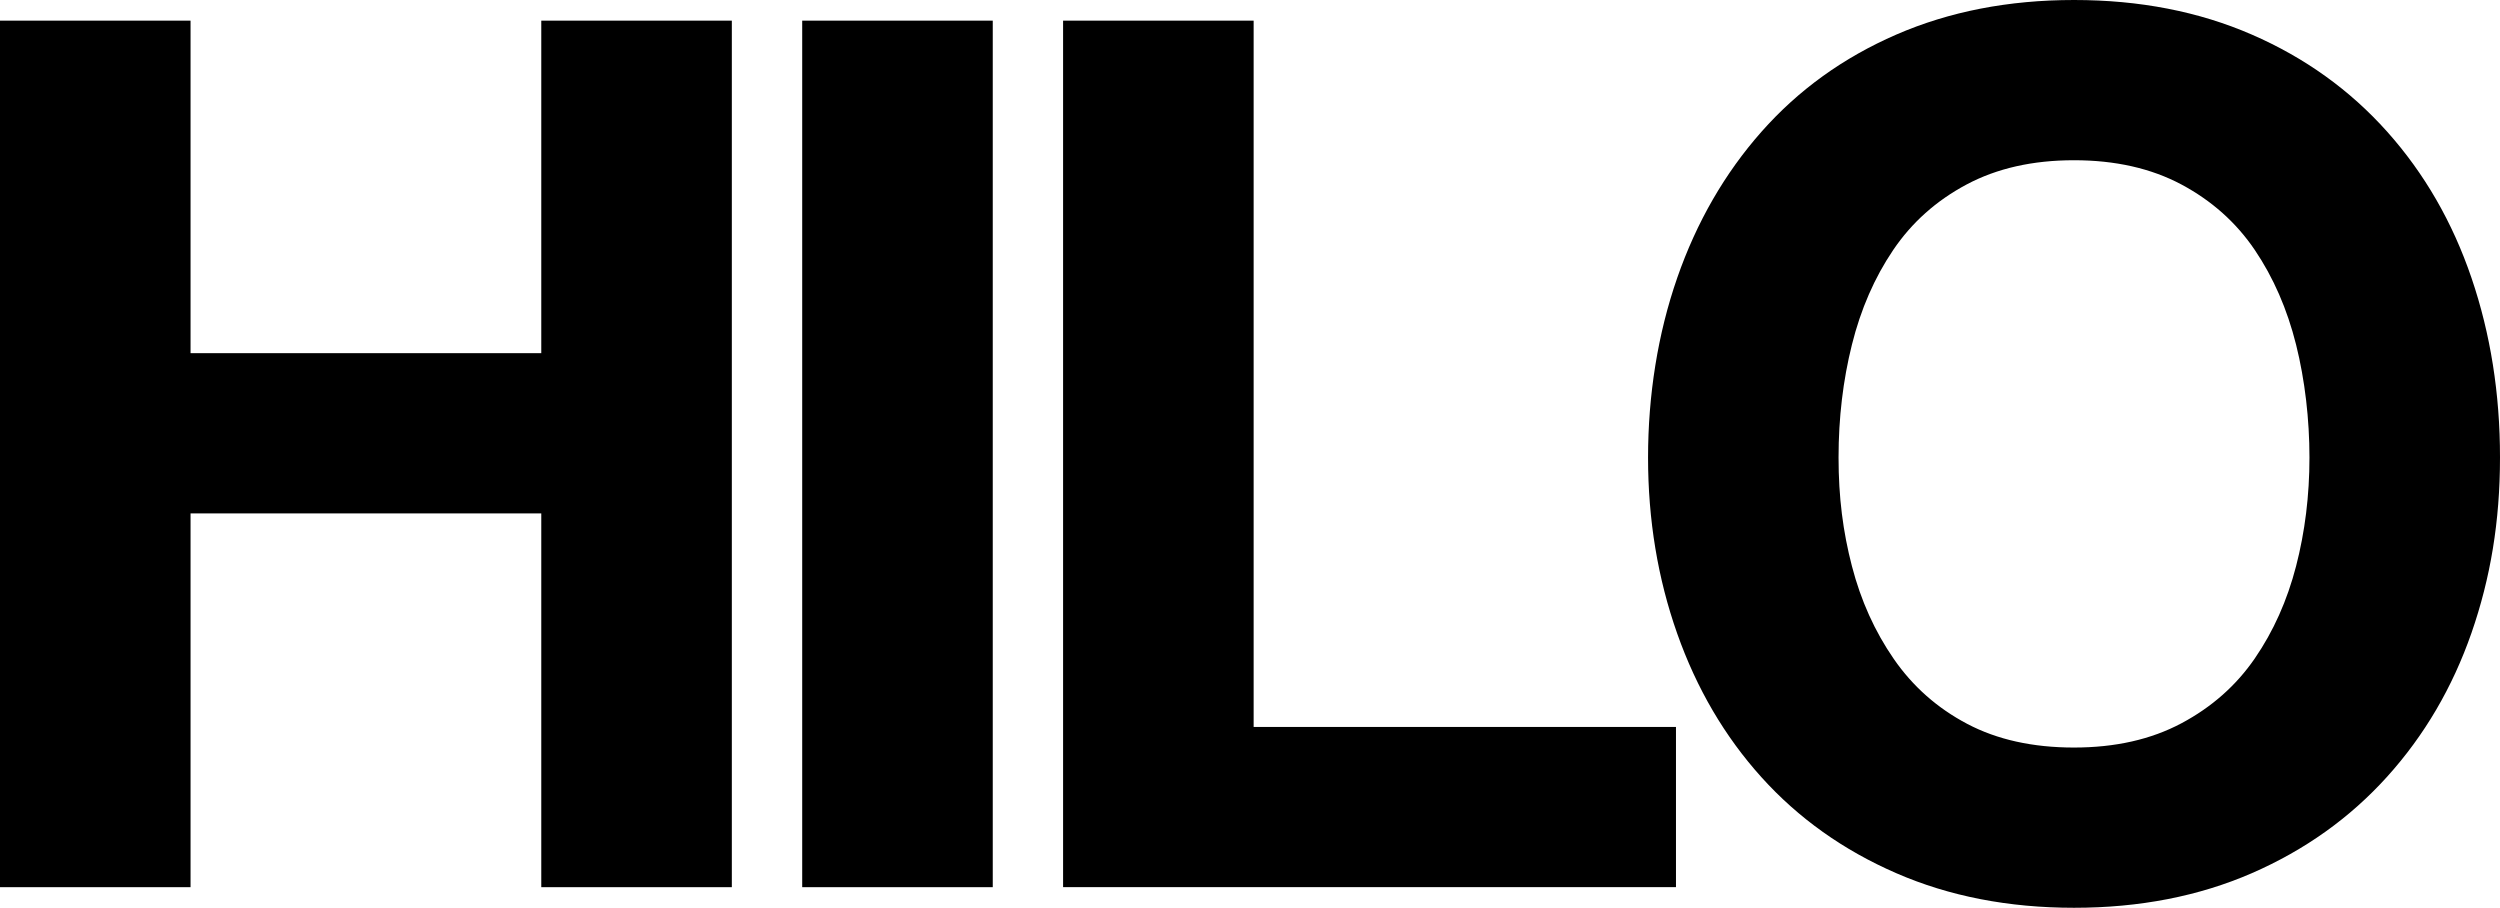 <svg viewBox="0 0 553.41 200.95" xmlns="http://www.w3.org/2000/svg" data-name="Layer 2" id="Layer_2">
  <g data-name="Layer 4" id="Layer_4">
    <g>
      <path d="M0,4.57h42.18v73.61h77.64V4.57h42.18v191.82h-42.18v-82.74H42.18v82.74H0V4.57Z"></path>
      <path d="M177.58,4.57h42.18v191.82h-42.18V4.57Z"></path>
      <path d="M235.33,4.57h42.18v156.35h93.49v35.46h-135.67V4.57Z"></path>
      <path d="M371.27,61.52c4.3-12.36,10.52-23.15,18.67-32.37,8.15-9.22,18.09-16.39,29.82-21.49,11.73-5.1,24.85-7.66,39.36-7.66s27.62,2.55,39.36,7.66c11.73,5.1,21.71,12.27,29.95,21.49,8.24,9.23,14.46,20.01,18.67,32.37,4.21,12.36,6.31,25.61,6.31,39.76s-2.11,26.73-6.31,38.82c-4.21,12.09-10.43,22.7-18.67,31.83-8.24,9.13-18.23,16.25-29.95,21.36-11.73,5.1-24.85,7.66-39.36,7.66s-27.63-2.55-39.36-7.66c-11.73-5.1-21.67-12.18-29.82-21.22-8.15-9.04-14.37-19.65-18.67-31.83-4.3-12.18-6.45-25.16-6.45-38.95s2.15-27.4,6.45-39.76ZM409.95,125.32c1.97,7.61,5.06,14.46,9.27,20.55,4.21,6.09,9.63,10.88,16.25,14.37,6.62,3.49,14.51,5.24,23.64,5.24s17.06-1.79,23.78-5.37c6.72-3.58,12.13-8.37,16.25-14.37,4.12-6,7.16-12.8,9.13-20.42,1.97-7.61,2.96-15.62,2.96-24.04s-.99-17.1-2.96-24.98c-1.97-7.88-5.02-14.86-9.13-20.95-4.12-6.09-9.54-10.92-16.25-14.51-6.72-3.58-14.64-5.37-23.78-5.37s-17.06,1.79-23.78,5.37c-6.72,3.58-12.13,8.42-16.25,14.51-4.12,6.09-7.17,13.08-9.13,20.95-1.97,7.88-2.96,16.21-2.96,24.98s.98,16.43,2.96,24.04Z"></path>
    </g>
  </g>
</svg>